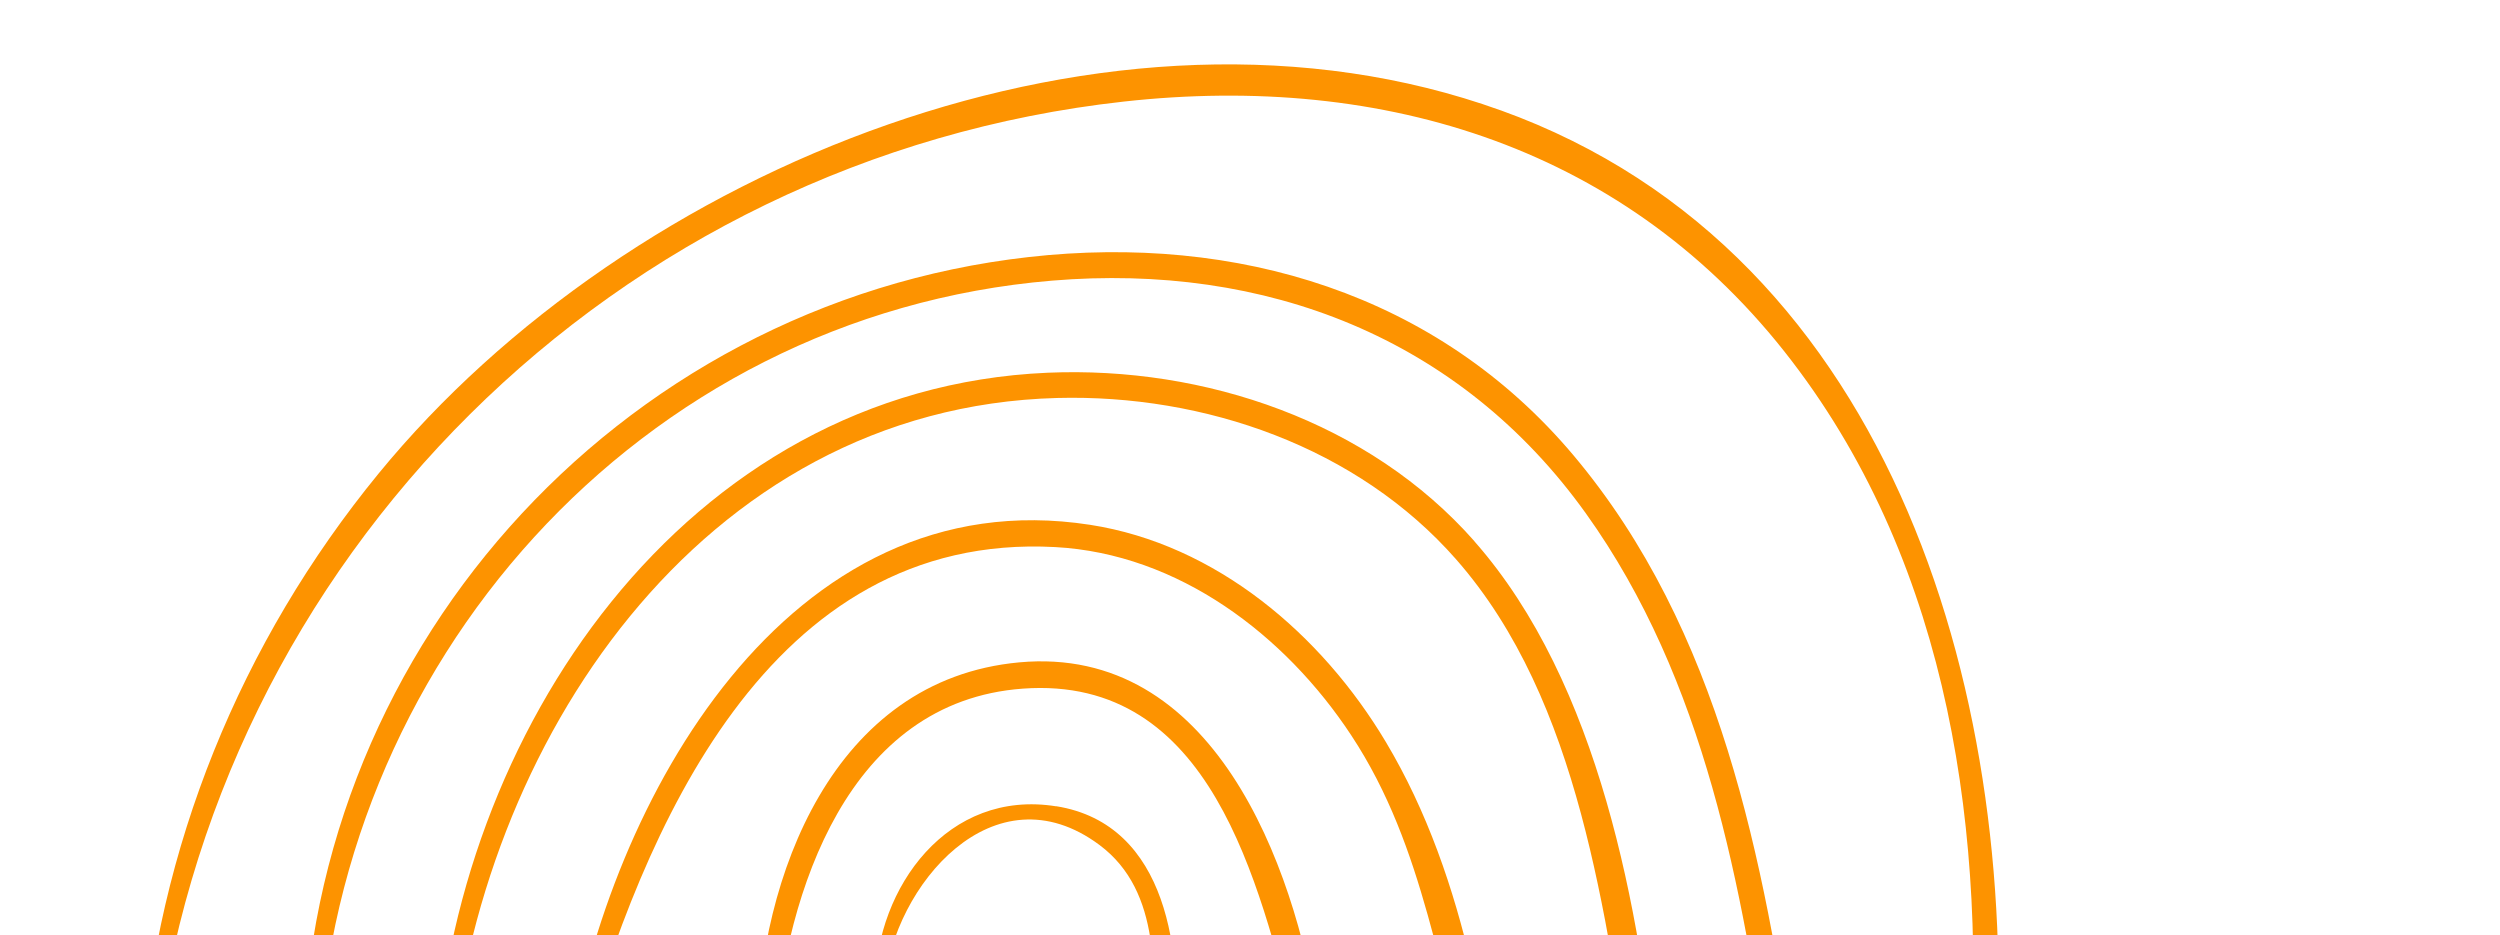 <svg width="572" height="214" viewBox="0 0 572 214" fill="none" xmlns="http://www.w3.org/2000/svg">
<g clip-path="url(#clip0_299_2512)">
<path d="M241.649 184.485C216.92 180.512 200.582 202.836 200.189 225.37C200.189 226.781 202.228 226.729 202.359 225.37C204.398 202.679 227.402 175.309 251.583 193.347C265.908 204.039 264.105 223.801 263.817 239.617C263.765 242.832 268.496 242.754 268.758 239.617C270.588 218.495 267.425 188.589 241.649 184.459V184.485Z" fill="#FD9300"/>
<path d="M233.206 151.547C190.518 155.494 173.814 200.588 173.082 237.552C173.029 240.192 176.898 240.113 177.133 237.552C180.009 204.039 193.916 160.487 234.017 157.56C277.254 154.396 287.894 202.209 296.442 234.284C297.357 237.682 302.115 236.192 301.592 232.872C296.076 197.608 277.542 147.469 233.206 151.547Z" fill="#FD9300"/>
<path d="M336.752 221.239C332.595 203.28 326.557 185.609 317.067 169.741C302.428 145.221 278.3 124.543 249.388 120.073C179.957 109.329 139.334 183.596 130.106 241.237C129.87 242.754 132.04 243.459 132.485 241.891C147.15 189.974 175.722 121.641 241.389 125.17C269.647 126.687 294.037 145.273 309.173 168.251C326.374 194.34 328.779 223.775 338.66 252.19C337.458 248.766 332.151 250.125 333.144 253.707C333.301 254.229 333.432 254.726 333.589 255.249C333.955 256.504 335.105 257.34 336.386 257.393C337.039 257.393 337.667 257.419 338.32 257.445C339.287 257.445 340.464 256.87 340.882 255.981C345.3 246.518 338.974 230.912 336.752 221.292V221.239Z" fill="#FD9300"/>
<path d="M337.378 123.864C313.25 96.468 275.58 83.737 239.688 85.28C156.429 88.887 103.44 168.095 99.441 245.604C99.336 247.852 102.735 247.799 102.918 245.604C109.27 170.578 160.141 93.253 241.858 91.057C275.554 90.168 310.609 102.271 333.195 128.021C361.663 160.462 367.179 209.686 374.002 250.57C374.498 253.603 379.701 252.923 379.413 249.838C375.309 208.222 365.924 156.279 337.352 123.864H337.378Z" fill="#FD9300"/>
<path d="M360.015 104.18C328.855 67.138 282.794 53.492 235.478 58.799C140.69 69.438 68.645 150.581 69.273 245.813C69.273 247.983 72.566 247.983 72.645 245.813C75.285 152.254 146.206 72.105 240.707 64.21C289.486 60.132 334.057 77.228 362.864 117.486C390.182 155.652 398.547 202.915 405.187 248.375C405.736 252.139 411.435 250.544 410.886 246.806C403.54 196.615 393.606 144.124 360.015 104.18Z" fill="#FD9300"/>
<path d="M343.312 25.233C254.511 -6.764 144.064 38.173 86.606 108.362C55.053 146.894 35.814 194.027 32.285 243.695C32.154 245.655 35.056 245.577 35.291 243.695C48.44 127.576 140.901 36.134 257.073 23.246C316.831 16.606 372.721 33.886 409.972 82.613C446.413 130.242 454.674 191.491 450.544 249.812C450.282 253.602 456.164 253.576 456.451 249.812C462.647 162.291 434.702 58.145 343.339 25.233H343.312Z" fill="#FD9300"/>
</g>
<defs>
<clipPath id="clip0_299_2512">
<rect width="572" height="214" fill="white"/>
</clipPath>
</defs>
</svg>
